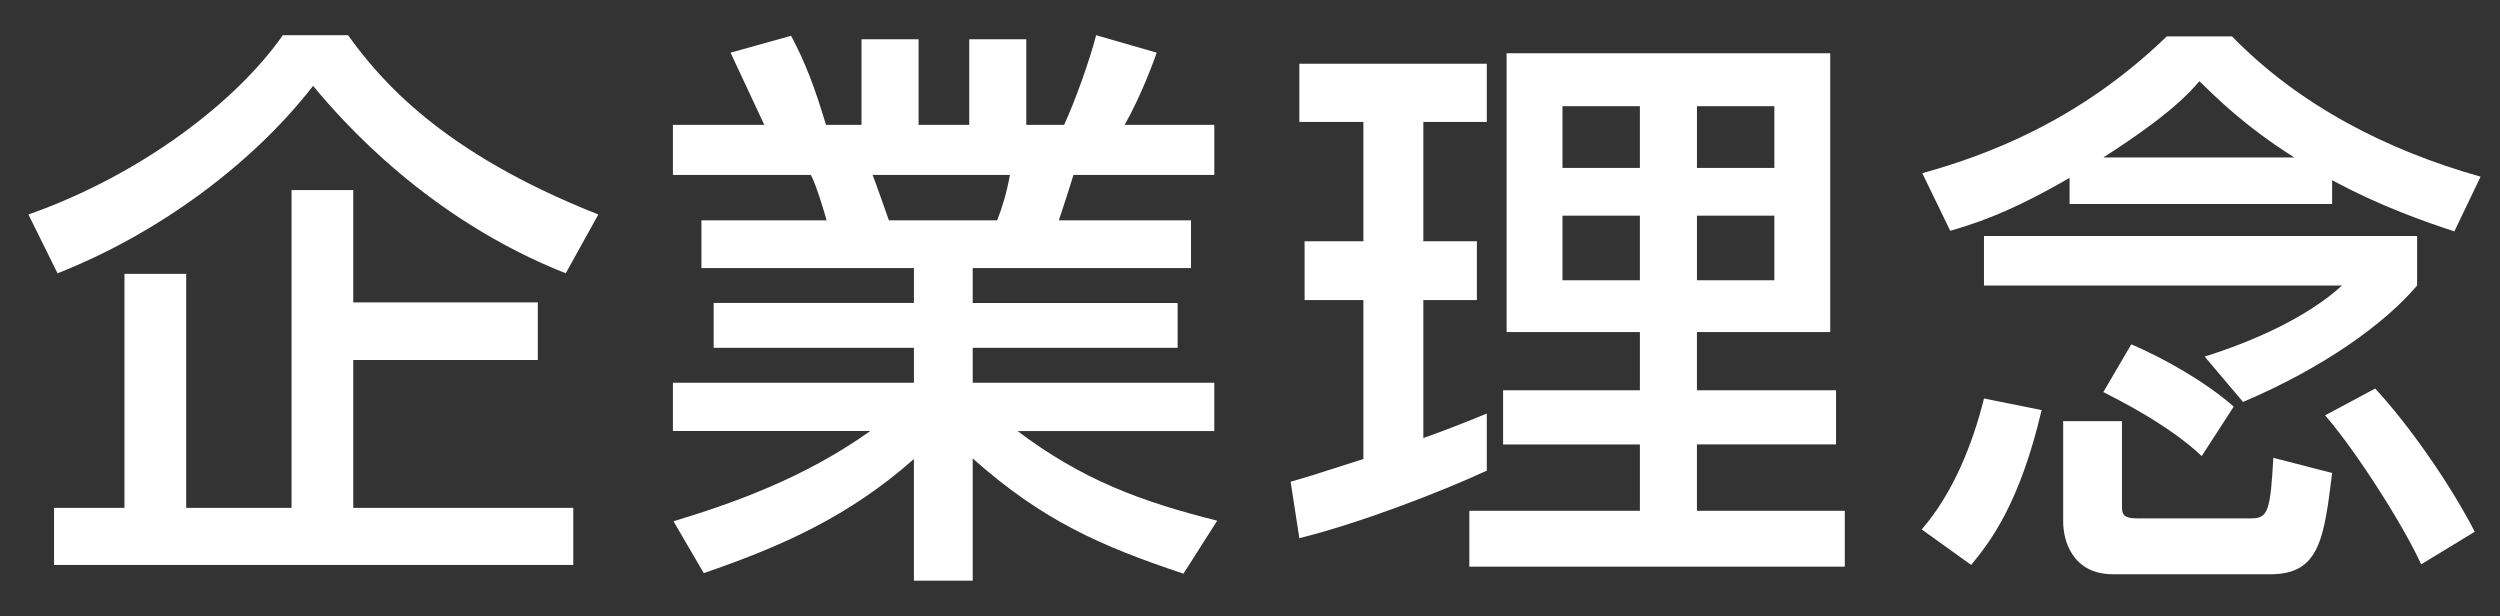 <svg version="1.1" id="レイヤー_1" xmlns="http://www.w3.org/2000/svg" xmlns:xlink="http://www.w3.org/1999/xlink" x="0px"
	 y="0px" width="146px" height="36px" viewBox="0 0 146 36" enable-background="new 0 0 146 36" xml:space="preserve">
<rect x="0" y="0" width="146" height="36" fill="#333333" stroke="none"/>
<g>
	<g>
		<path fill="#FFFFFF" d="M33.039,15.96c-7.989-3.161-12.986-8.806-14.754-10.946C14.749,9.568,9.241,13.648,3.36,15.96l-1.7-3.434
			c6.664-2.346,12.205-6.663,14.856-10.471h3.808c1.87,2.583,5.406,6.833,14.619,10.471L33.039,15.96z M31.407,17.66v3.365H20.63
			v8.635H33.48v3.332H3.156V29.66h4.113V15.994h3.604V29.66h6.153V11.099h3.604v6.562H31.407z"/>
		<path fill="#FFFFFF" d="M39.332,30.442c3.366-1.02,7.581-2.481,11.491-5.27H39.298v-2.821h14.075v-2.04H41.678v-2.618h11.695
			v-2.039H40.964v-2.788h7.309c-0.102-0.374-0.578-2.006-0.918-2.651h-8.057V7.291h5.337c-0.238-0.51-1.326-2.822-1.972-4.216
			l3.536-0.985c0.85,1.598,1.36,2.957,2.04,5.201h2.074V2.293h3.332v4.998h2.958V2.293h3.332v4.998h2.209
			c0.646-1.395,1.496-3.773,1.87-5.235l3.536,1.02c-0.102,0.306-0.85,2.414-1.87,4.216h5.235v2.924h-8.227
			c-0.102,0.373-0.714,2.244-0.85,2.651h7.717v2.788H56.806v2.039h11.967v2.618H56.806v2.04h14.108v2.821H59.424
			c3.74,2.821,7.173,4.114,11.661,5.235l-1.972,3.094c-4.793-1.598-8.227-3.094-12.307-6.73v7.139h-3.434v-7.105
			c-3.808,3.365-7.717,5.1-12.273,6.664L39.332,30.442z M50.959,10.215c0.17,0.408,0.816,2.277,0.952,2.651h6.323
			c0.306-0.782,0.544-1.563,0.748-2.651H50.959z"/>
		<path fill="#FFFFFF" d="M75.372,28.131c0.952-0.271,1.19-0.34,4.25-1.326v-9.281h-3.434V14.09h3.434V7.121h-3.74v-3.4h10.947v3.4
			h-3.706v6.969h3.127v3.434h-3.127v8.058c1.156-0.408,2.108-0.782,3.706-1.428v3.331c-2.788,1.293-7.513,3.094-10.947,3.944
			L75.372,28.131z M87.984,3.109h18.902v16.284h-7.785v3.399h8.125v3.162h-8.125v3.875h8.635v3.264H85.809V29.83h9.961v-3.875
			h-7.989v-3.162h7.989v-3.399h-7.785V3.109z M91.248,6.203v3.604h4.521V6.203H91.248z M91.248,12.594v3.774h4.521v-3.774H91.248z
			 M99.102,6.203v3.604h4.521V6.203H99.102z M99.102,12.594v3.774h4.521v-3.774H99.102z"/>
		<path fill="#FFFFFF" d="M119.231,23.949c-1.292,5.508-3.026,7.717-4.114,9.043l-2.89-2.074c1.836-2.107,2.992-5.031,3.638-7.648
			L119.231,23.949z M120.863,10.385c-3.672,2.142-5.813,2.754-6.969,3.094l-1.632-3.365c3.671-1.021,9.111-2.992,14.279-7.99h3.807
			c3.943,4.046,9.078,6.664,14.518,8.193l-1.53,3.195c-1.666-0.543-4.317-1.461-7.14-2.991v1.394h-15.332V10.385z M115.866,13.784
			h25.293v2.89c-1.87,2.21-5.439,4.793-10.165,6.799l-2.244-2.651c2.855-0.884,6.018-2.312,8.023-4.147h-20.908V13.784z
			 M120.489,24.596h3.434v4.895c0,0.477,0,0.782,0.884,0.782h6.664c0.985,0,1.121-0.442,1.291-3.536l3.434,0.885
			c-0.476,3.875-0.748,5.915-3.604,5.915h-9.179c-2.414,0-2.923-2.006-2.923-3.06V24.596z M133.986,9.195
			c-2.959-1.871-4.59-3.536-5.542-4.454c-0.578,0.68-1.733,1.972-5.609,4.454H133.986z M124.467,20.107
			c1.904,0.816,4.317,2.176,5.983,3.638l-1.87,2.89c-1.972-1.869-5.031-3.365-5.745-3.739L124.467,20.107z M138.711,22.691
			c2.074,2.244,4.454,5.711,5.814,8.363l-3.129,1.904c-0.985-2.176-3.705-6.494-5.609-8.703L138.711,22.691z"/>
	</g>
</g>
</svg>
